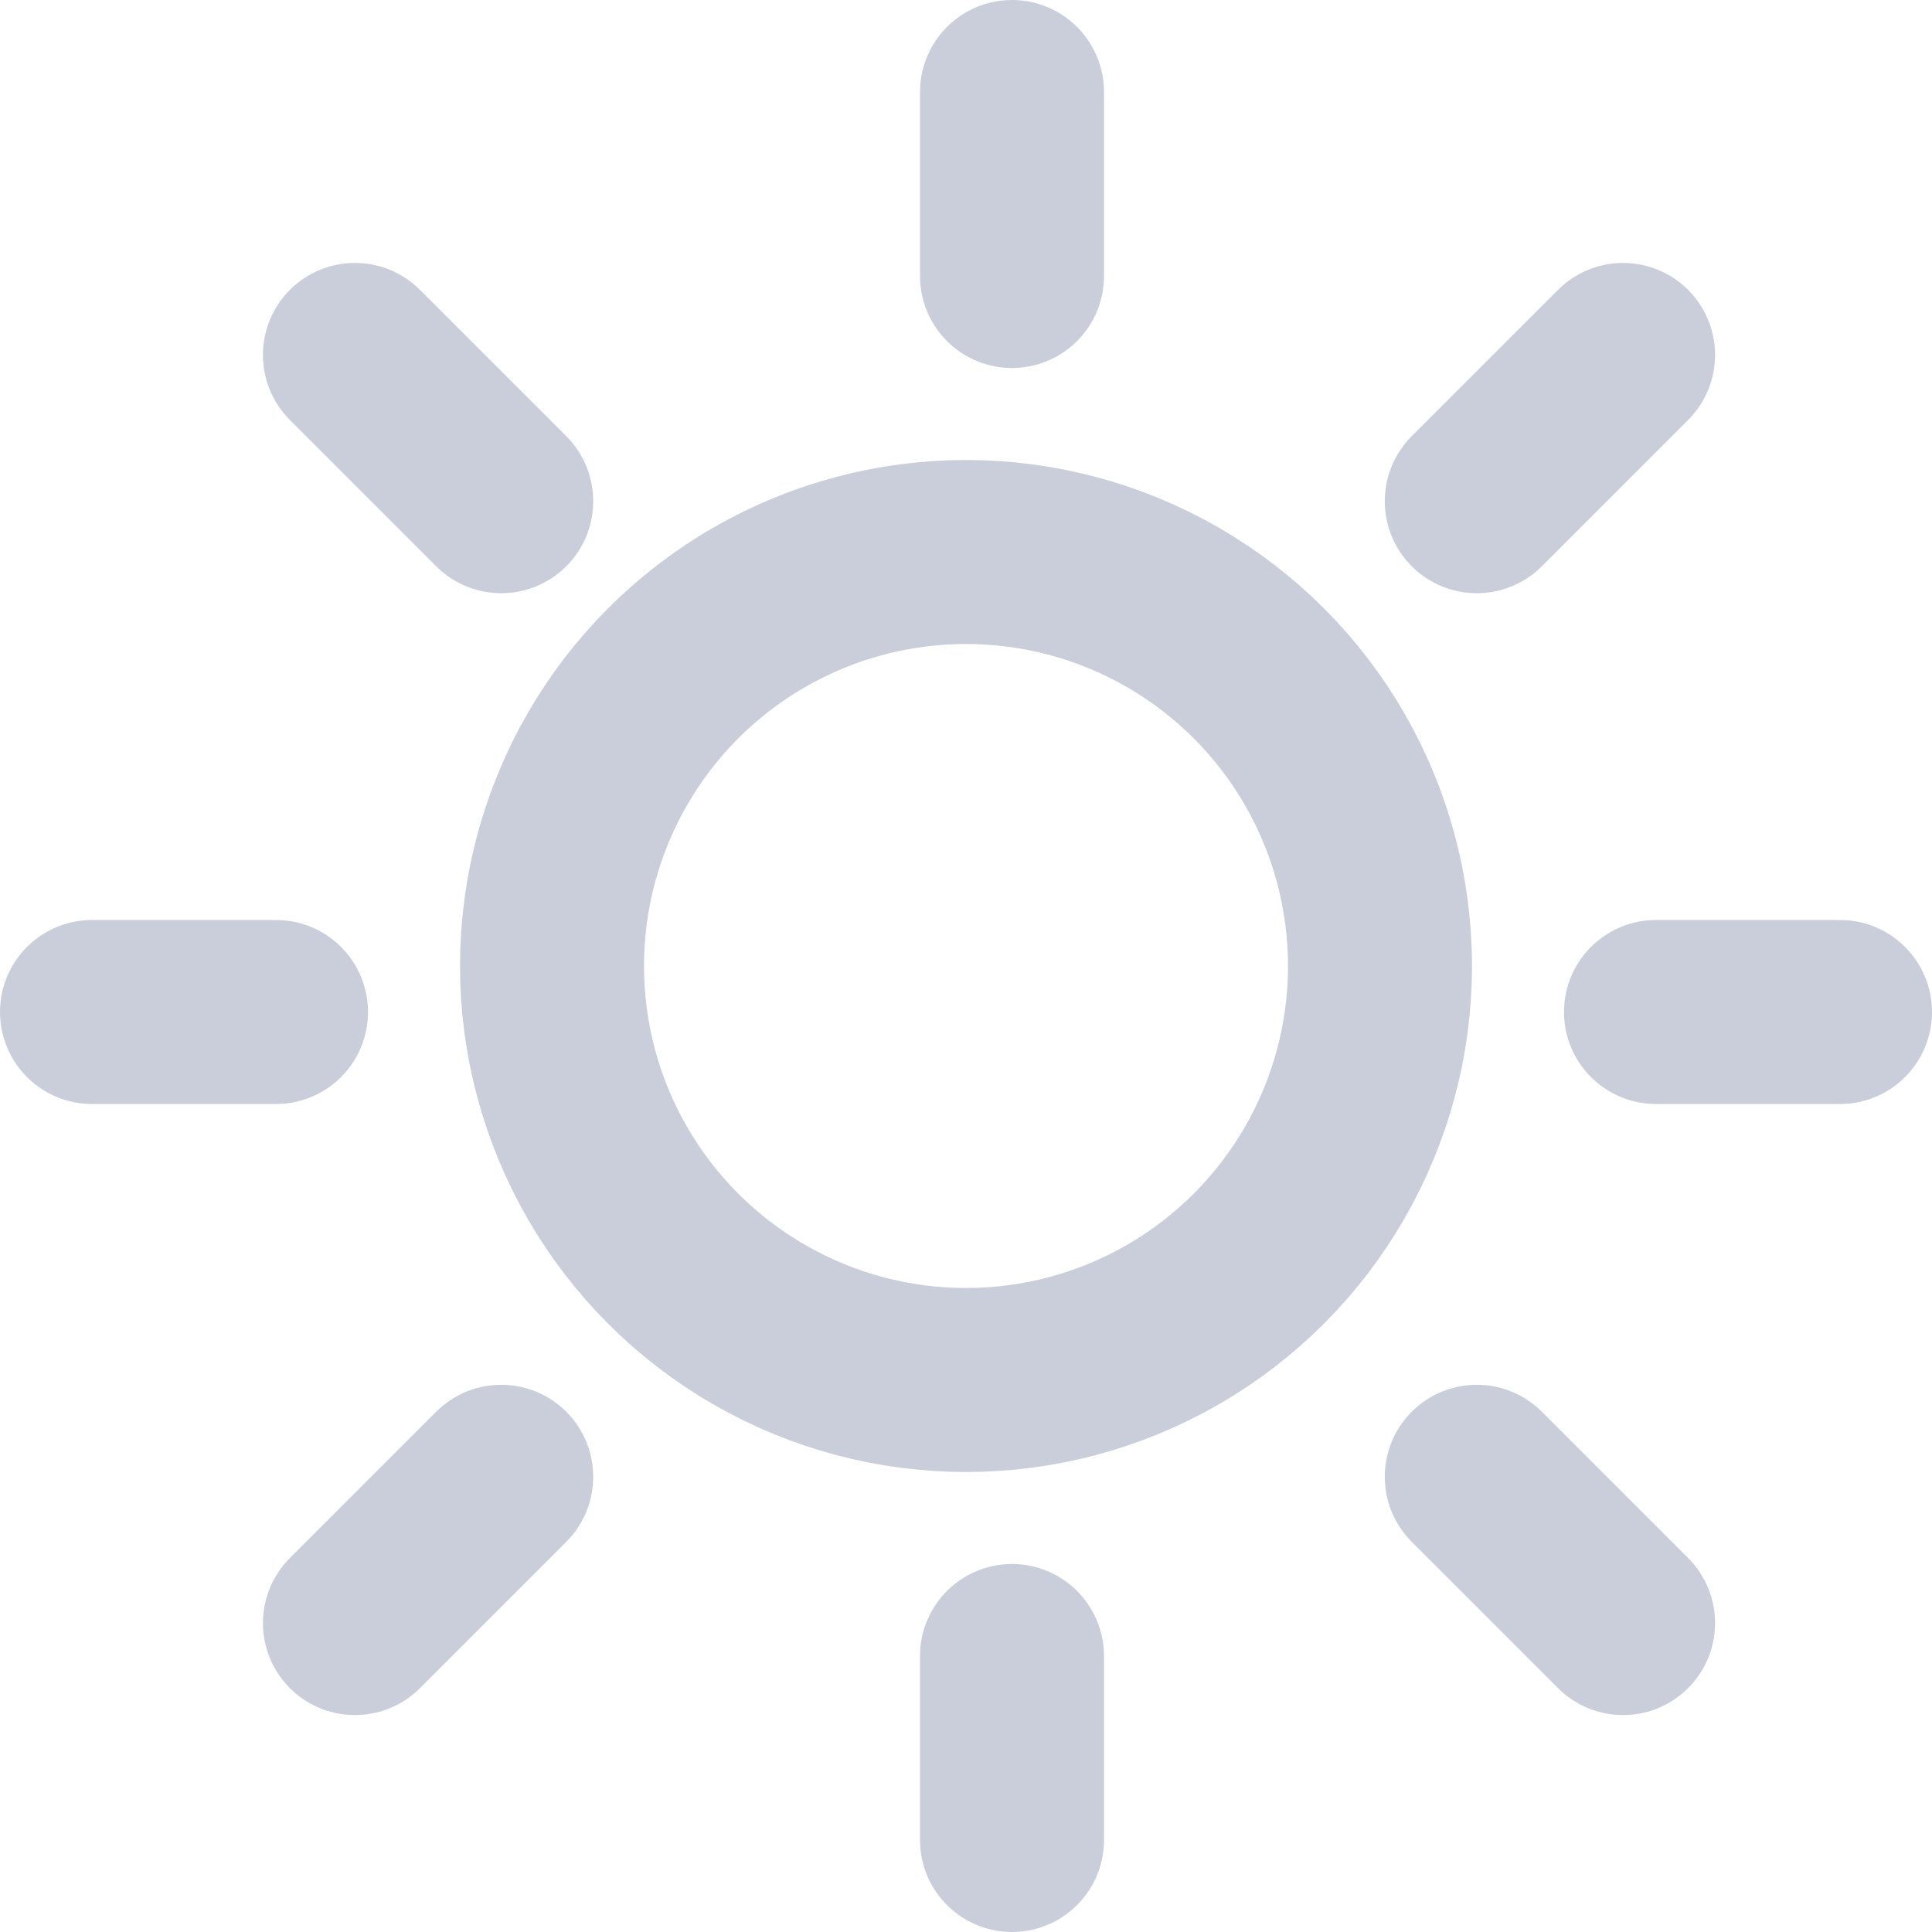 <svg xmlns="http://www.w3.org/2000/svg" width="21" height="21" viewBox="0 0 21 21">
  <g id="_12105862511596027200" data-name="12105862511596027200" transform="translate(-2 -2)">
    <circle id="Ellipse_18" data-name="Ellipse 18" cx="4.5" cy="4.5" r="4.5" transform="translate(8 8)" fill="none" stroke="#cacedb" stroke-linecap="round" stroke-linejoin="round" stroke-miterlimit="10" stroke-width="2"/>
    <line id="Line_14" data-name="Line 14" y2="2" transform="translate(13 3)" fill="none" stroke="#cacedb" stroke-linecap="round" stroke-linejoin="round" stroke-miterlimit="10" stroke-width="2"/>
    <line id="Line_15" data-name="Line 15" x2="1.59" y2="1.59" transform="translate(5.858 5.858)" fill="none" stroke="#cacedb" stroke-linecap="round" stroke-linejoin="round" stroke-miterlimit="10" stroke-width="2"/>
    <line id="Line_16" data-name="Line 16" x2="2" transform="translate(3 13)" fill="none" stroke="#cacedb" stroke-linecap="round" stroke-linejoin="round" stroke-miterlimit="10" stroke-width="2"/>
    <line id="Line_17" data-name="Line 17" y1="1.59" x2="1.59" transform="translate(5.858 18.052)" fill="none" stroke="#cacedb" stroke-linecap="round" stroke-linejoin="round" stroke-miterlimit="10" stroke-width="2"/>
    <line id="Line_18" data-name="Line 18" y1="2" transform="translate(13 20)" fill="none" stroke="#cacedb" stroke-linecap="round" stroke-linejoin="round" stroke-miterlimit="10" stroke-width="2"/>
    <line id="Line_19" data-name="Line 19" x1="1.59" y1="1.59" transform="translate(18.052 18.052)" fill="none" stroke="#cacedb" stroke-linecap="round" stroke-linejoin="round" stroke-miterlimit="10" stroke-width="2"/>
    <line id="Line_20" data-name="Line 20" x1="2" transform="translate(20 13)" fill="none" stroke="#cacedb" stroke-linecap="round" stroke-linejoin="round" stroke-miterlimit="10" stroke-width="2"/>
    <line id="Line_21" data-name="Line 21" x1="1.59" y2="1.59" transform="translate(18.052 5.858)" fill="none" stroke="#cacedb" stroke-linecap="round" stroke-linejoin="round" stroke-miterlimit="10" stroke-width="2"/>
  </g>
</svg>
